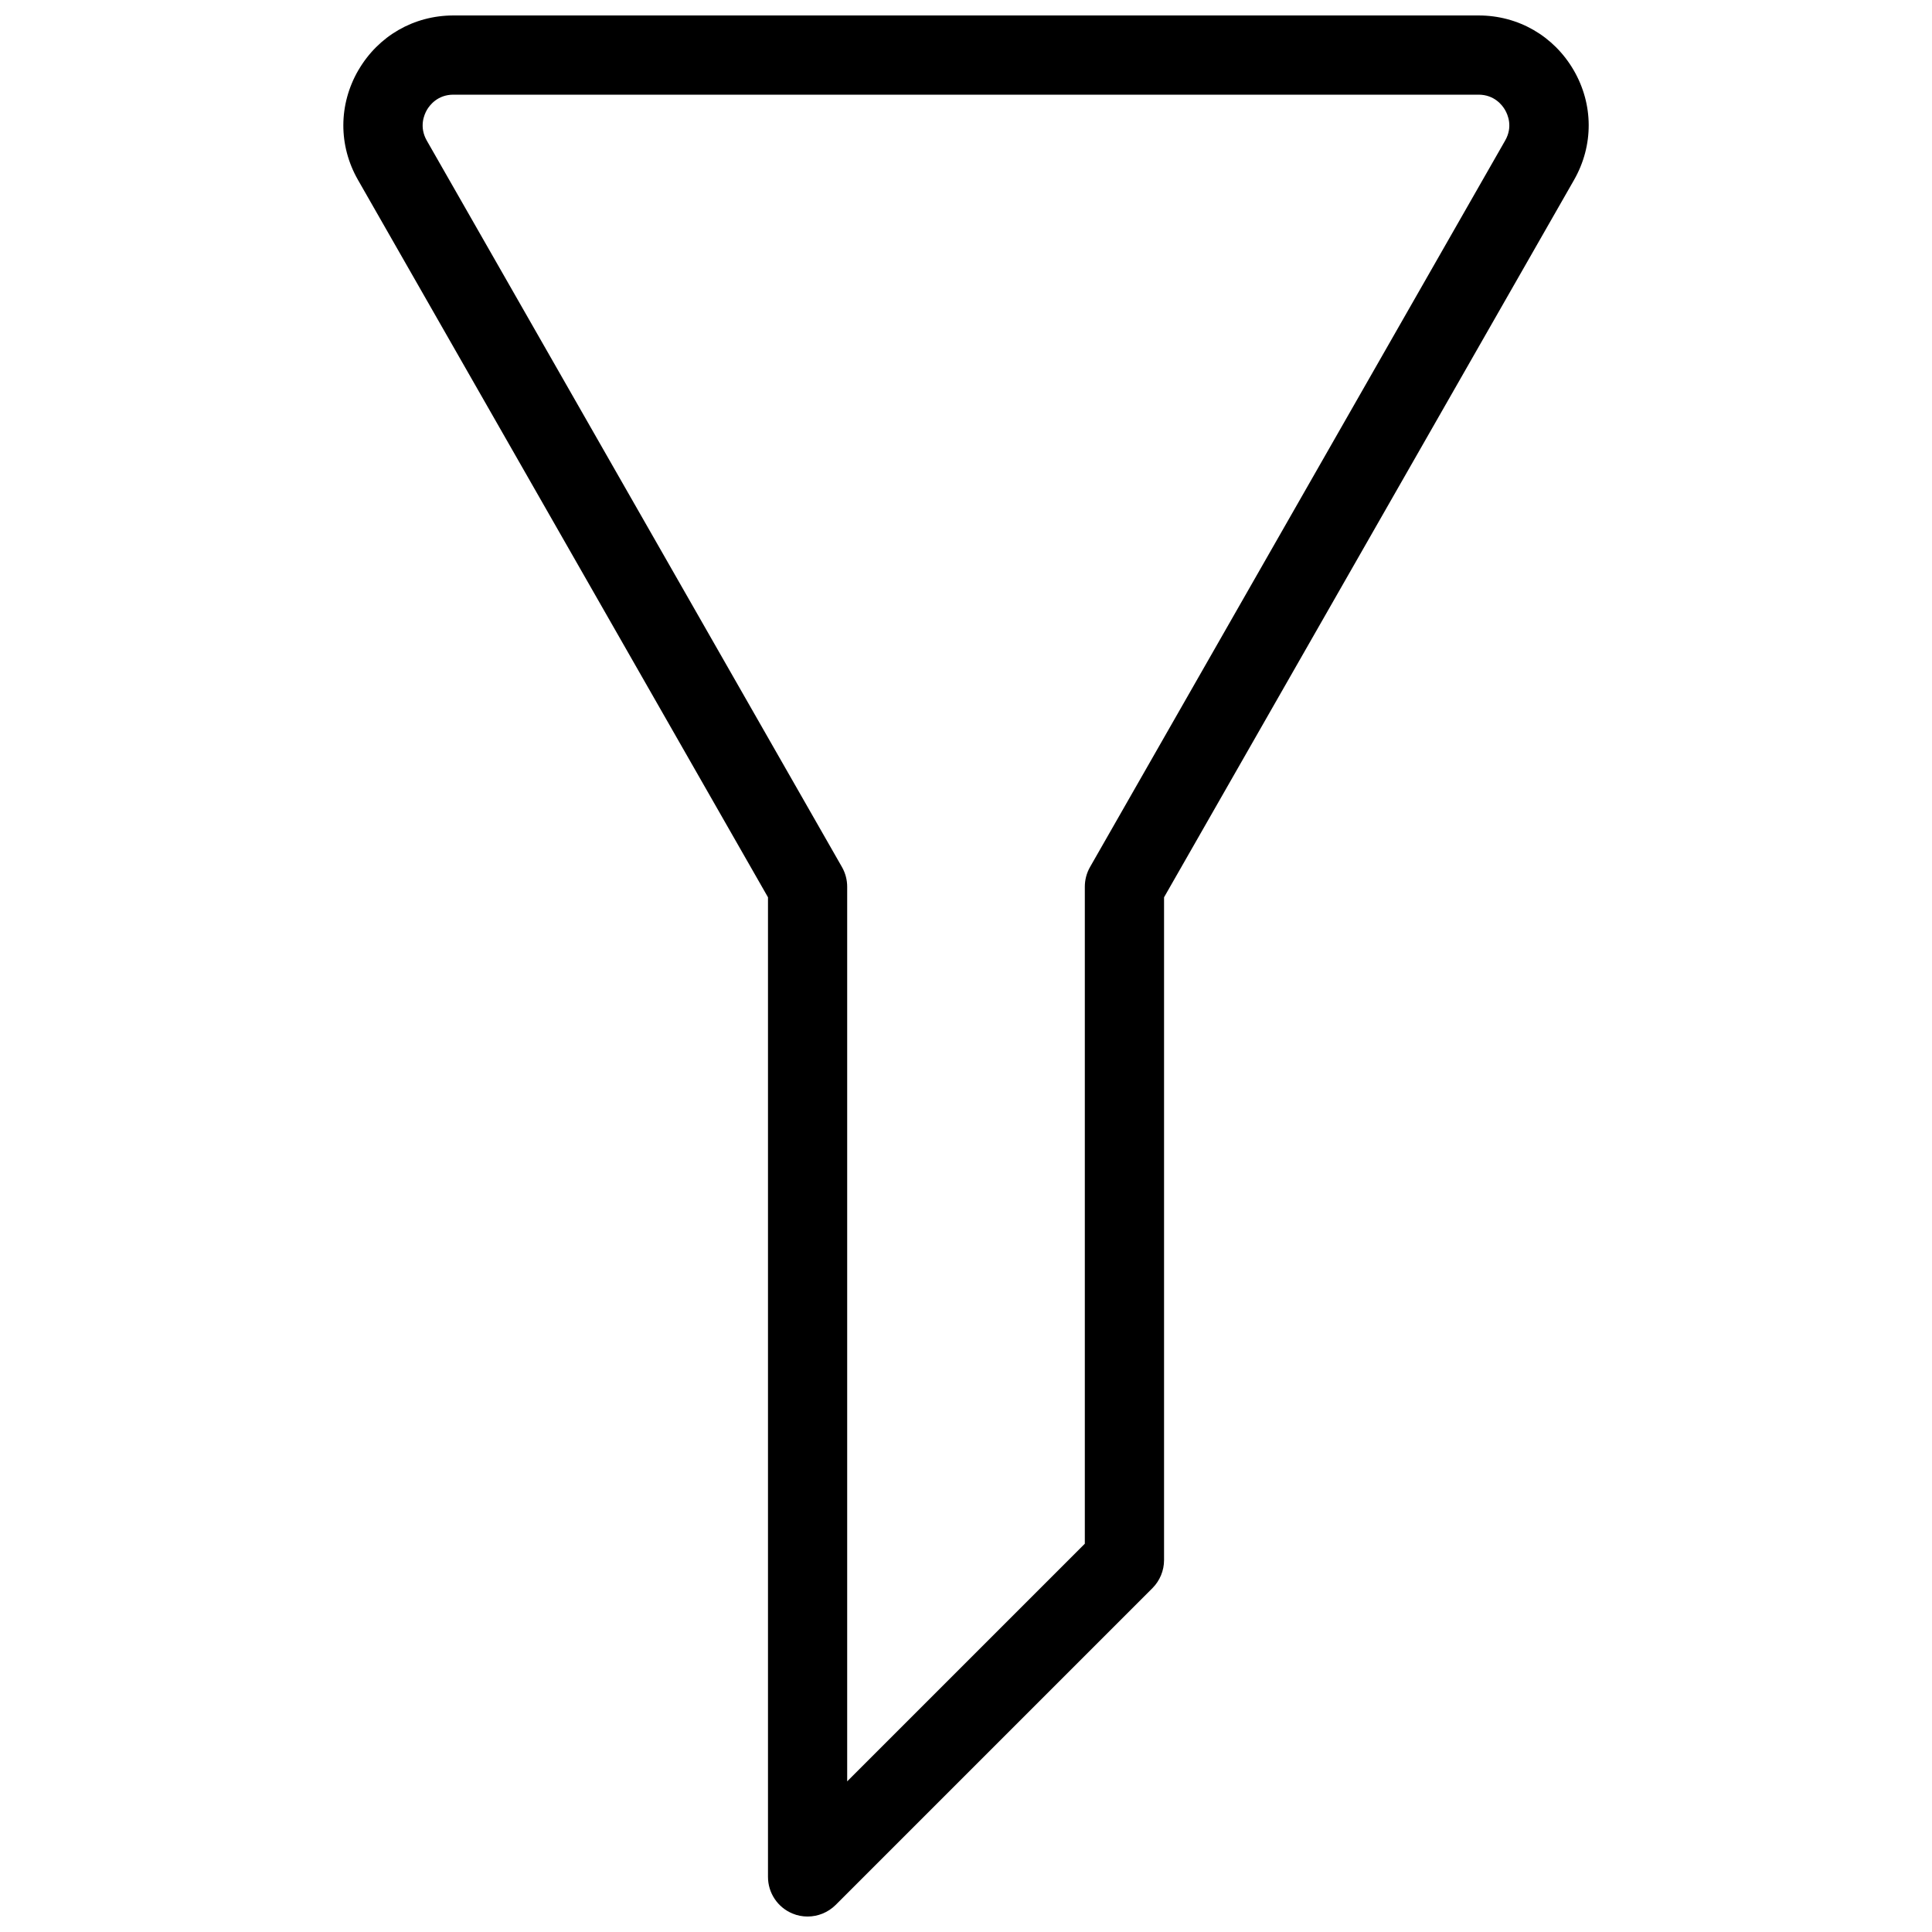 <?xml version="1.0" encoding="UTF-8"?>
<!-- Uploaded to: SVG Find, www.svgrepo.com, Generator: SVG Find Mixer Tools -->
<svg width="800px" height="800px" version="1.1" viewBox="144 144 512 512" xmlns="http://www.w3.org/2000/svg">
 <defs>
  <clipPath id="a">
   <path d="m234 148.09h332v503.81h-332z"/>
  </clipPath>
 </defs>
 <g clip-path="url(#a)">
  <path d="m238.97 162.6c-5.269 9.09-5.312 19.965-0.105 29.074l108.66 190.12v259.61c0 4.242 2.562 8.082 6.488 9.699 1.277 0.547 2.664 0.797 4.008 0.797 2.731 0 5.414-1.07 7.43-3.066l83.969-83.969c1.953-1.969 3.066-4.637 3.066-7.43v-175.64l108.66-190.12c5.207-9.133 5.164-20.004-0.105-29.074-5.293-9.09-14.695-14.504-25.191-14.504h-271.68c-10.496 0-19.902 5.414-25.191 14.504zm18.156 10.539c0.715-1.219 2.816-4.051 7.035-4.051h271.66c4.219 0 6.34 2.832 7.031 4.051 0.715 1.219 2.141 4.449 0.02 8.125l-110.02 192.54c-0.902 1.594-1.363 3.379-1.363 5.207v174.09l-62.977 62.977v-237.06c0-1.828-0.461-3.609-1.363-5.207l-110.04-192.54c-2.098-3.676-0.691-6.906 0.02-8.125z"/>
 </g>
</svg>